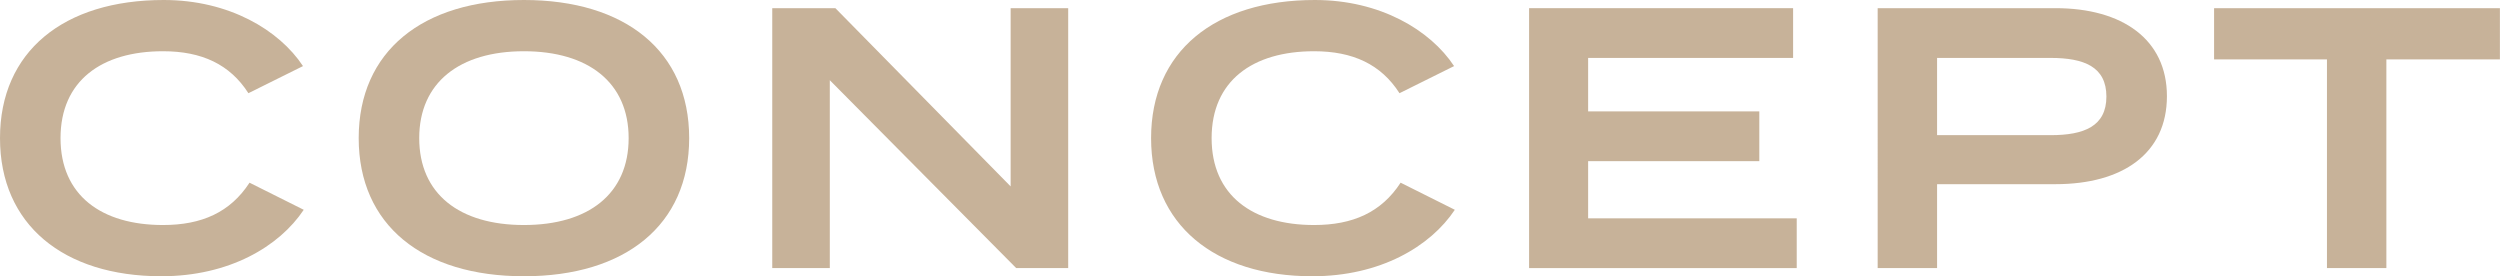 <?xml version="1.0" encoding="UTF-8"?><svg id="_レイヤー_2" xmlns="http://www.w3.org/2000/svg" viewBox="0 0 269.31 29.75"><defs><style>.cls-1{fill:#c7b299;}</style></defs><g id="_レイヤー_1-2"><g><path class="cls-1" d="M26.88,19.68l5.84,2.92c-2.64,3.96-8.04,7.16-15.36,7.16C6.84,29.75,0,24.2,0,14.88S6.84,0,17.64,0c7.04,0,12.44,3.24,15,7.12l-5.88,2.92c-2-3.12-5.04-4.52-9.2-4.52-6.64,0-11.04,3.2-11.04,9.36s4.4,9.36,11.04,9.36c4.16,0,7.24-1.36,9.32-4.56Z"/><path class="cls-1" d="M38.64,14.88c0-9.36,6.88-14.88,17.8-14.88s17.8,5.52,17.8,14.88-6.88,14.88-17.8,14.88-17.8-5.52-17.8-14.88Zm29.08,0c0-6-4.36-9.36-11.28-9.36s-11.28,3.36-11.28,9.36,4.32,9.36,11.28,9.36,11.28-3.36,11.28-9.36Z"/><path class="cls-1" d="M115.07,.88V28.88h-5.6l-20.08-20.24V28.88h-6.2V.88h6.8l18.88,19.2V.88h6.2Z"/><path class="cls-1" d="M150.88,19.68l5.84,2.92c-2.64,3.96-8.04,7.16-15.36,7.16-10.52,0-17.36-5.56-17.36-14.88S130.84,0,141.64,0c7.04,0,12.44,3.24,15,7.12l-5.88,2.92c-2-3.12-5.04-4.52-9.2-4.52-6.64,0-11.04,3.2-11.04,9.36s4.4,9.36,11.04,9.36c4.16,0,7.24-1.36,9.32-4.56Z"/><path class="cls-1" d="M193.55,23.52v5.36h-28.83V.88h28.44V6.24h-22.08v5.76h18.44v5.36h-18.44v6.16h22.48Z"/><path class="cls-1" d="M233.43,10.36c0,6.2-4.8,9.48-12,9.48h-12.76v9.04h-6.4V.88h19.16c7.2,0,12,3.36,12,9.48Zm-6.52,.04c0-3.2-2.4-4.16-6-4.16h-12.24V14.56h12.24c3.6,0,6-.96,6-4.16Z"/><path class="cls-1" d="M269.31,6.4h-12.24V28.88h-6.4V6.4h-12.16V.88h30.79V6.4Z"/></g></g></svg>
